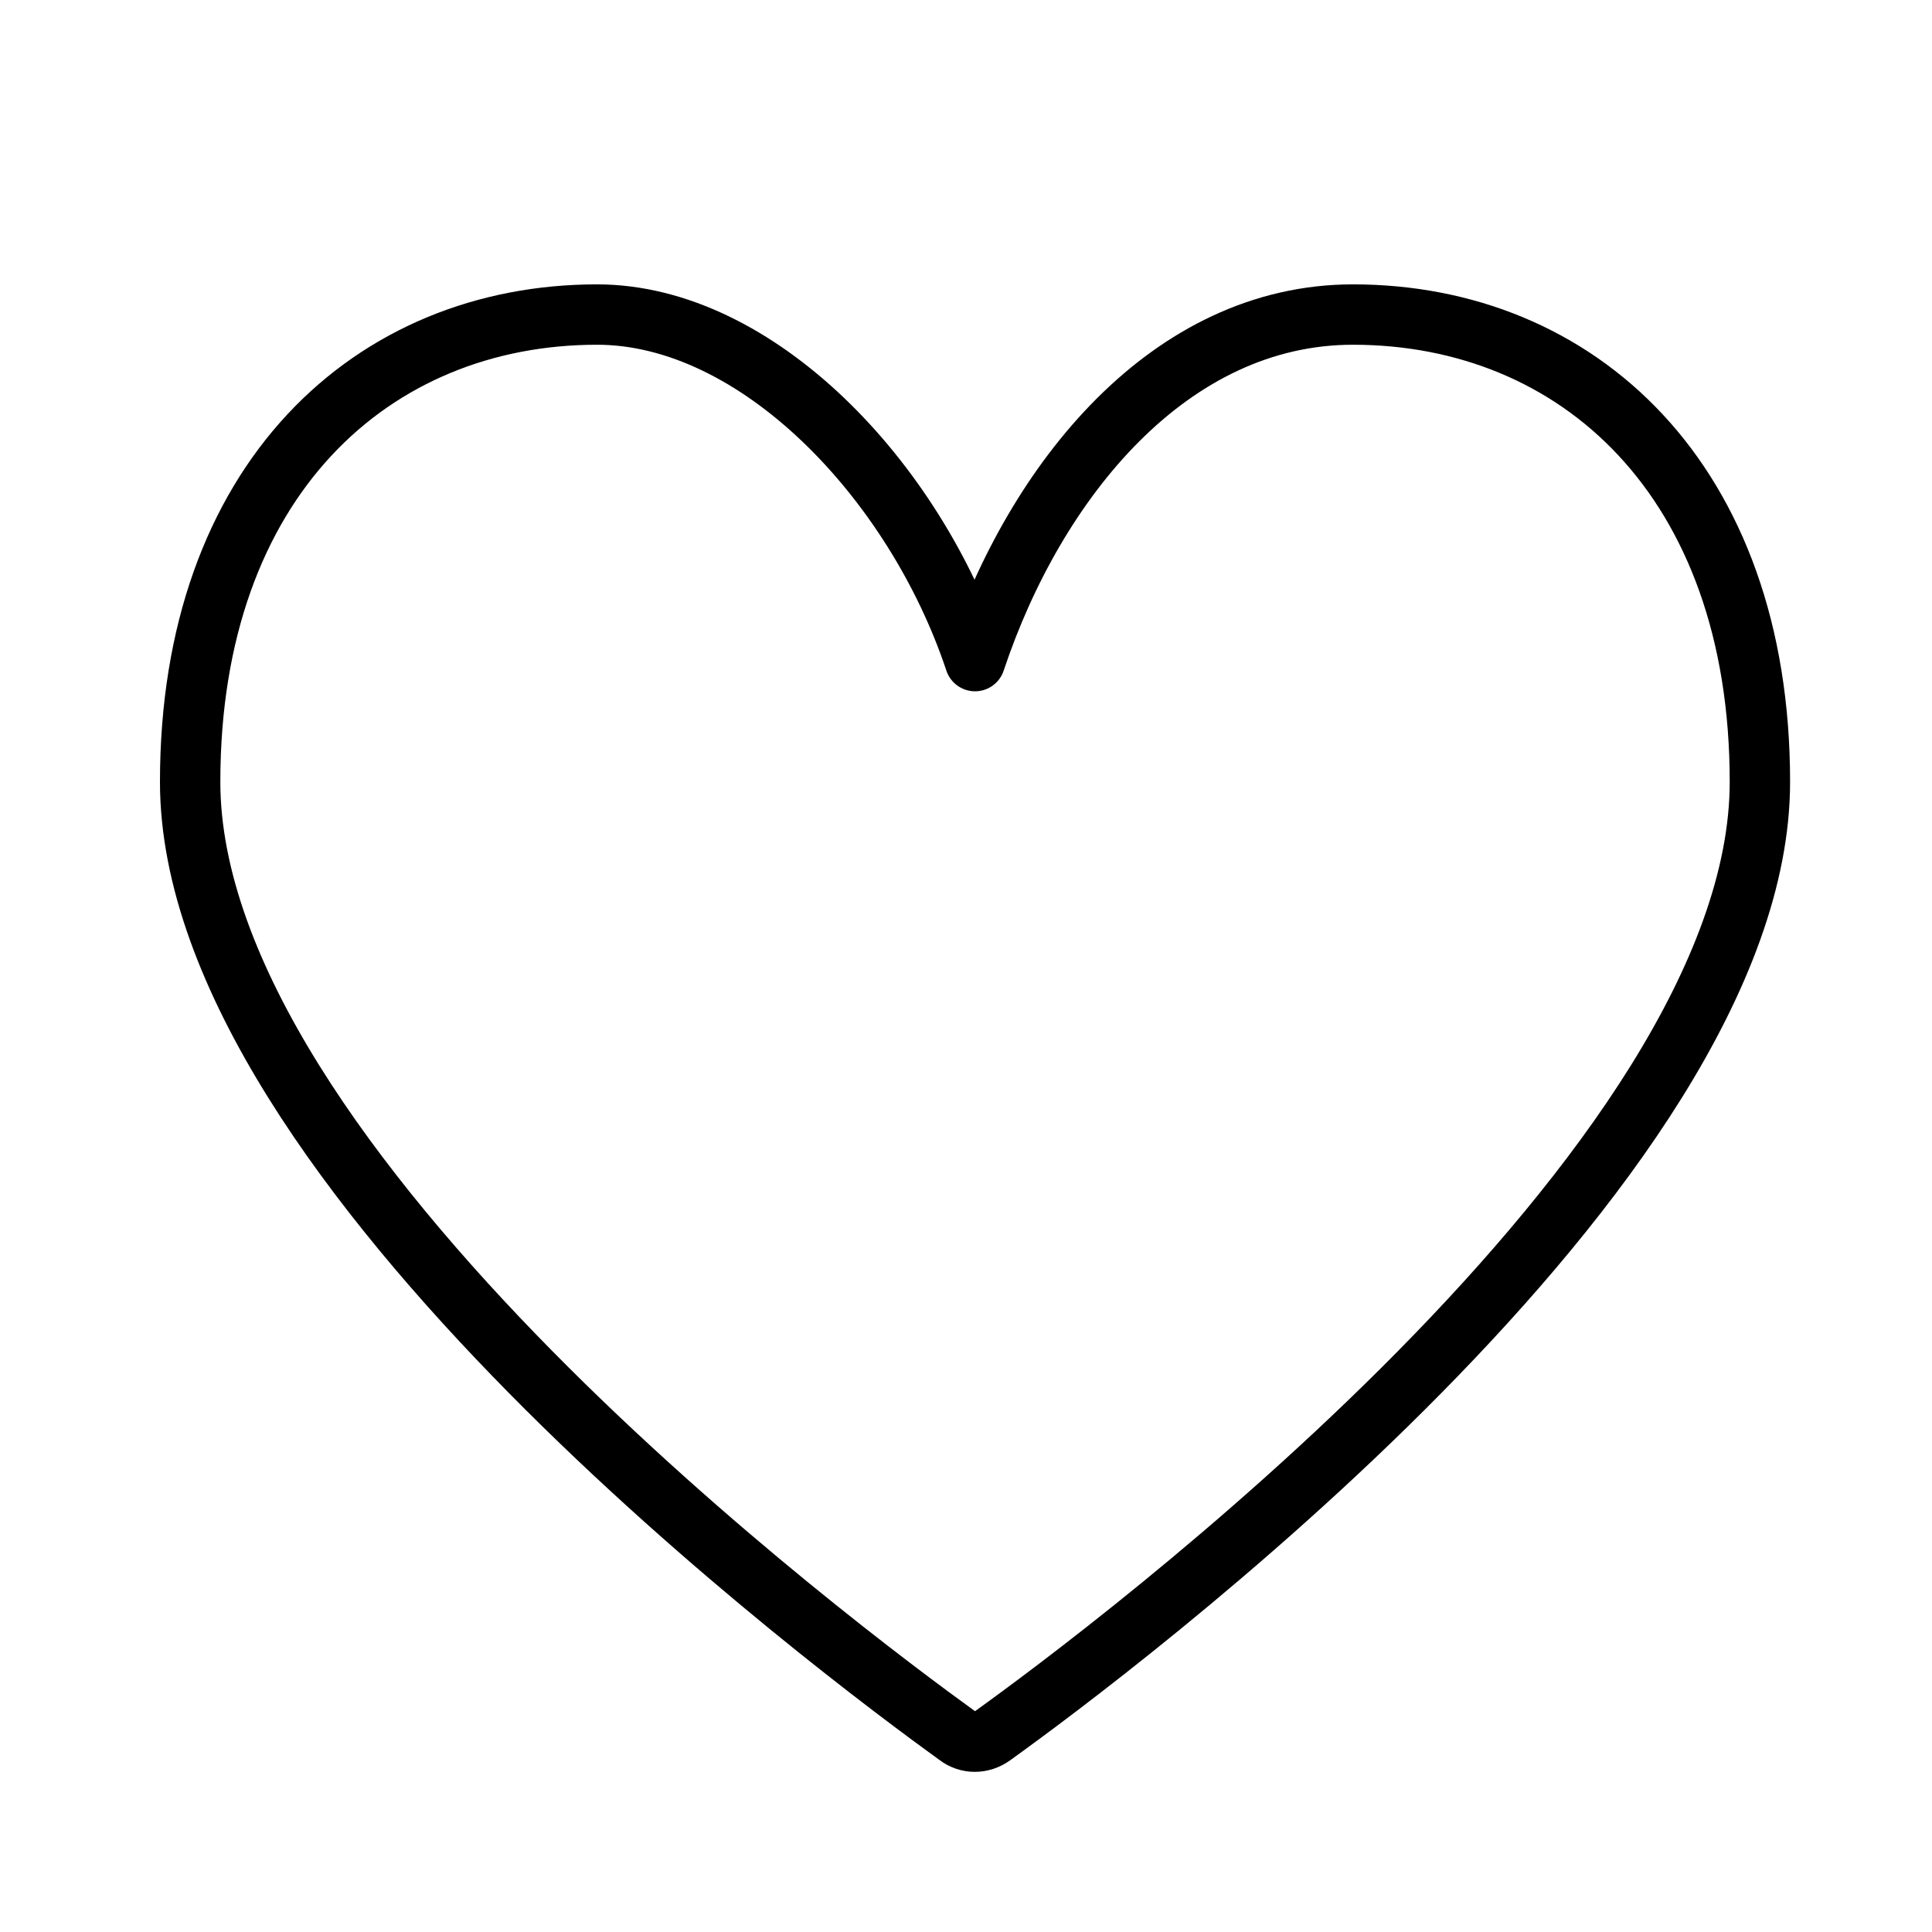<svg width="64" height="64" viewBox="0 0 64 64" fill="none" xmlns="http://www.w3.org/2000/svg">
<path d="M32.299 21.9C30.299 15.9 25.079 10.42 19.779 10.42C12.339 10.42 6.299 15.9 6.299 25.9C6.299 38.66 27.899 54.74 31.719 57.5C32.059 57.76 32.519 57.76 32.879 57.5C36.719 54.74 58.299 38.66 58.299 25.9C58.299 15.9 52.259 10.42 44.819 10.42C38.759 10.42 34.299 15.9 32.299 21.9Z" stroke="black" stroke-width="2" stroke-linecap="round" stroke-linejoin="round"/>
</svg>
